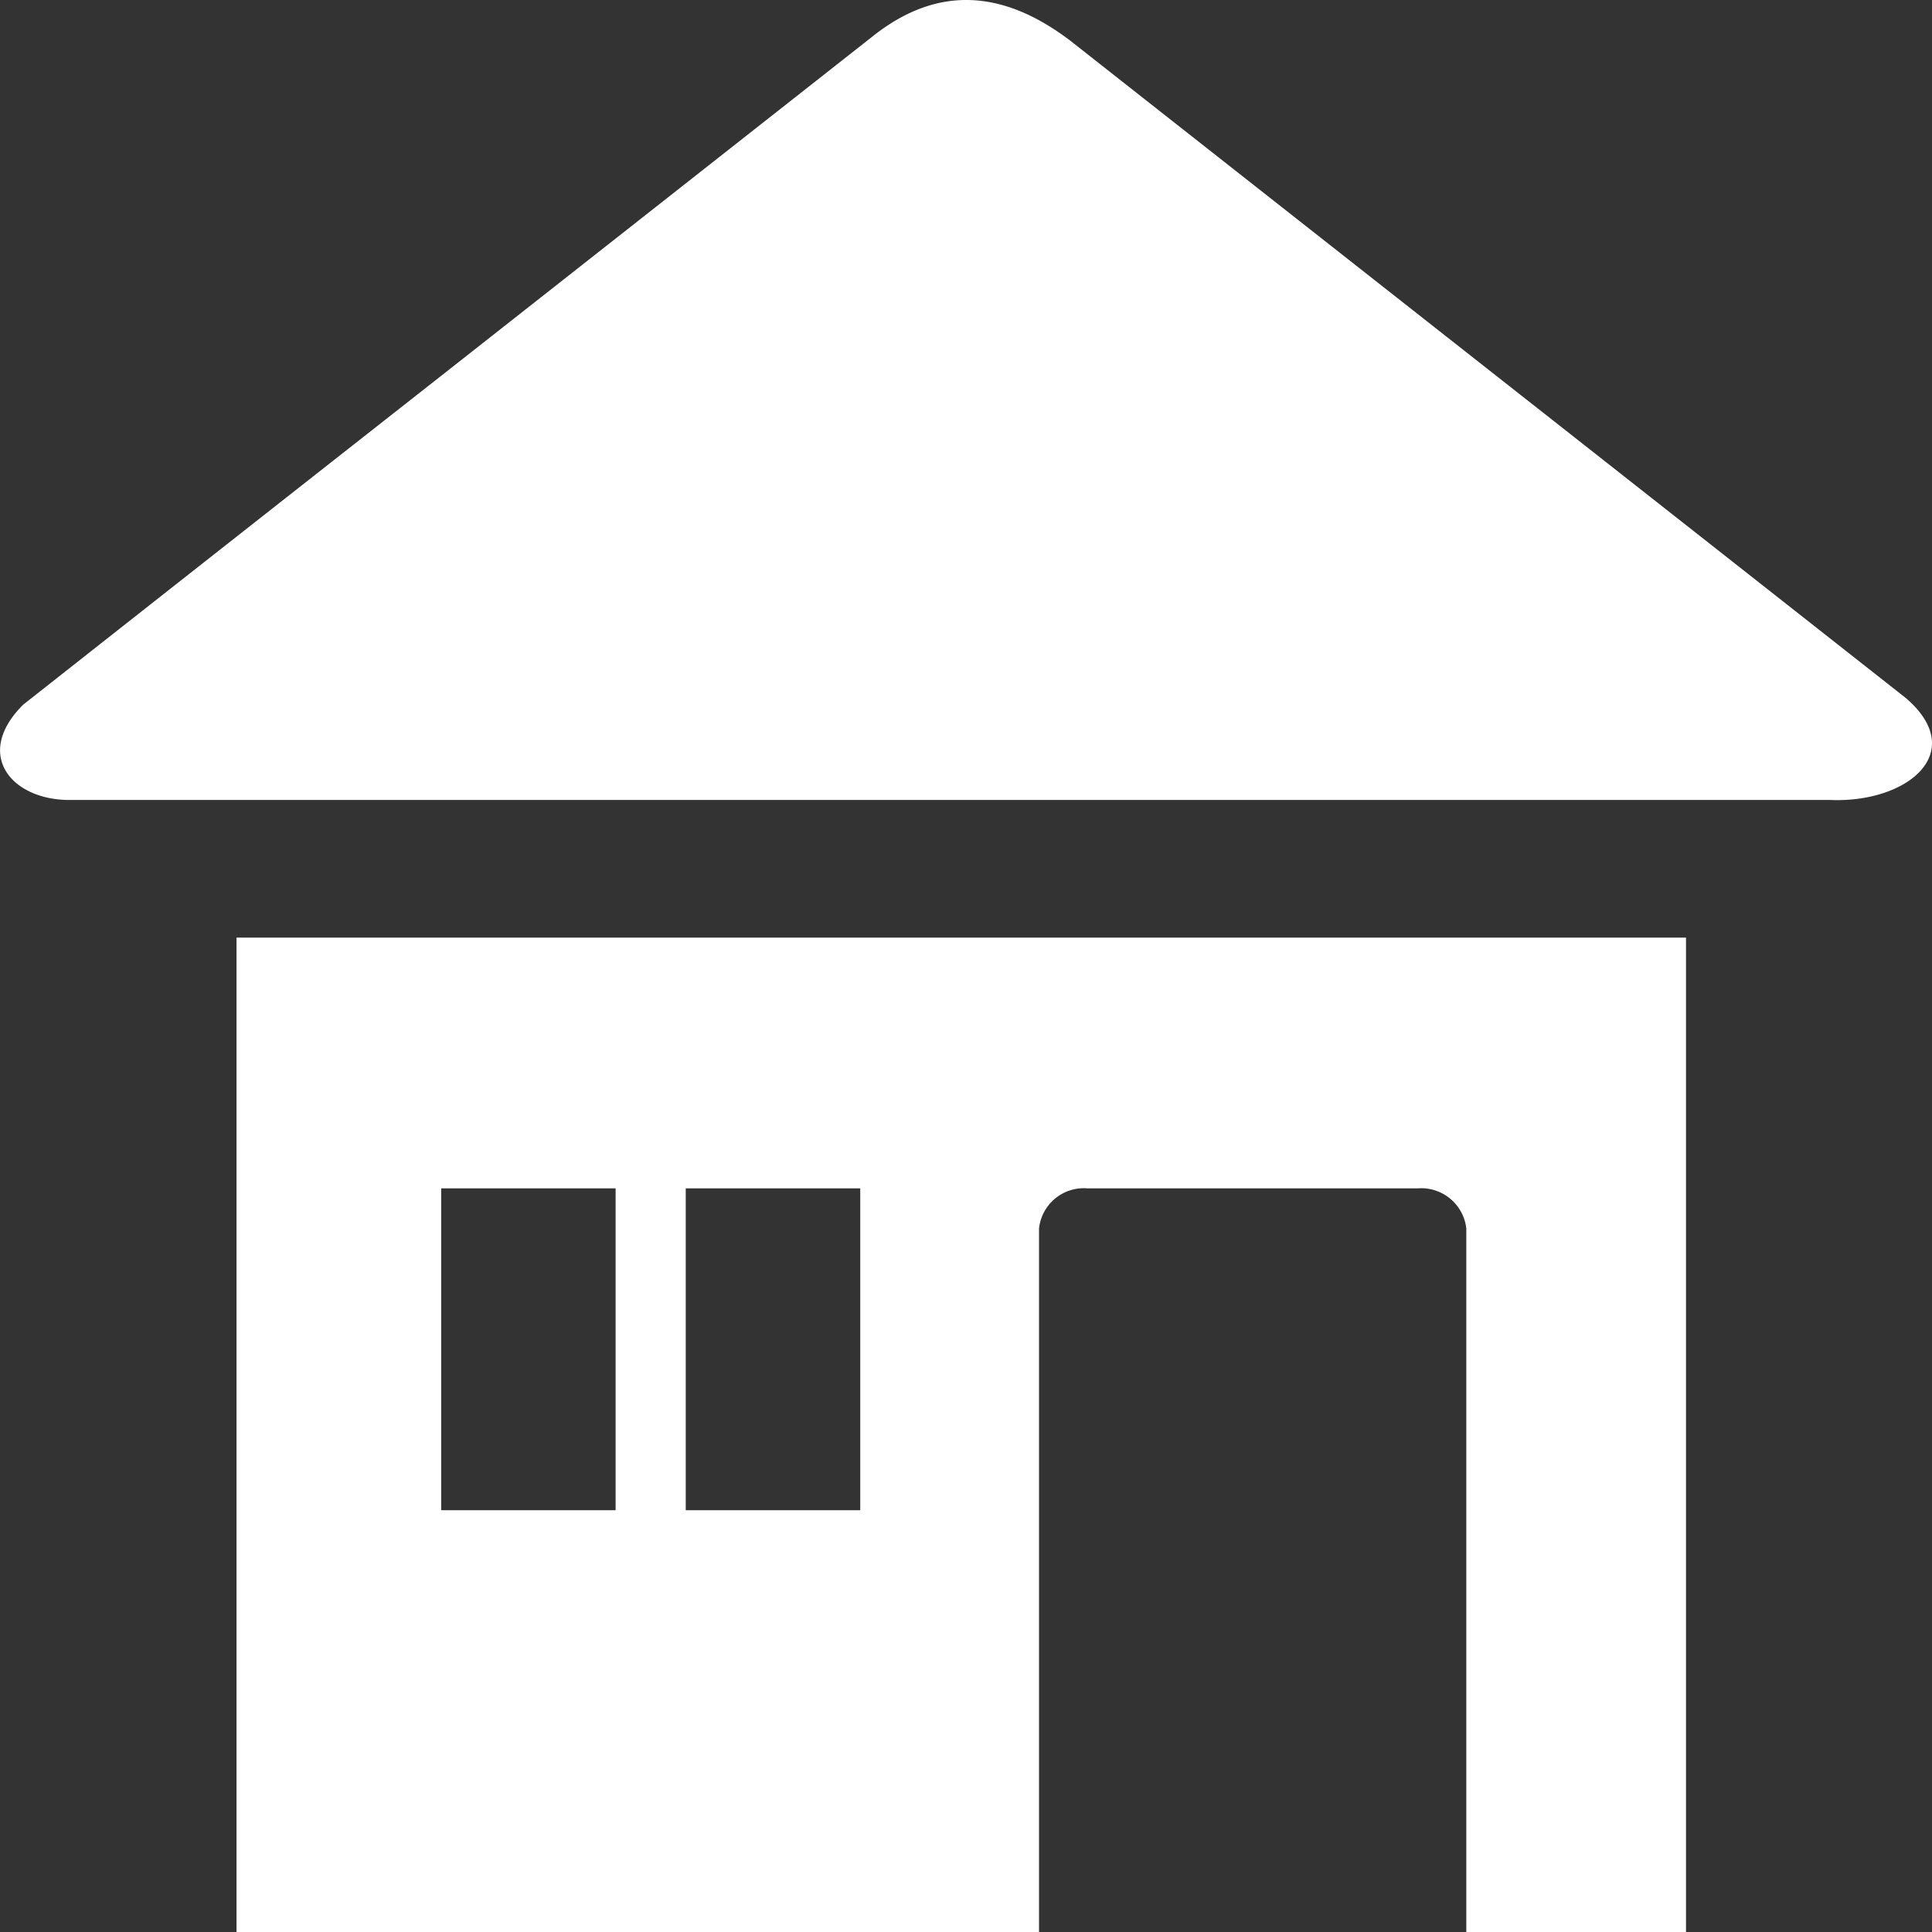 <svg xmlns="http://www.w3.org/2000/svg" width="50" height="50" viewBox="0 0 50 50"><rect x="0" y="0" width="50" height="50" fill="#333333" stroke="none"/><defs><clipPath id="clip-path"><path id="長方形_632" fill="none" d="M0 0h50v50H0z"/></clipPath></defs><g id="icon07" transform="translate(25 25)"><g id="テキスト" transform="translate(-25 -25)"><g id="グループ_3517"><g id="グループ_3516" clip-path="url(#clip-path)"><path id="パス_11704" d="M6.121 24.265h37.513V50h-5.686V31.793a1.174 1.174 0 00-1.262-1.038h-8.537a1.166 1.166 0 00-1.259 1.038V50H6.121V24.265zM27.667 1.028q5.6 4.407 11.21 8.819 5.225 4.109 10.448 8.22c1.632 1.405.038 2.721-1.962 2.636H1.833C.305 20.722-.7 19.53.6 18.237q5.329-4.2 10.664-8.39L22.565.956c1.7-1.362 3.4-1.207 5.1.072zM11.418 30.755v8.329h4.514v-8.329zm6.329 0v8.329h4.516v-8.329z" fill="#fff" fill-rule="evenodd"/></g></g></g></g></svg>